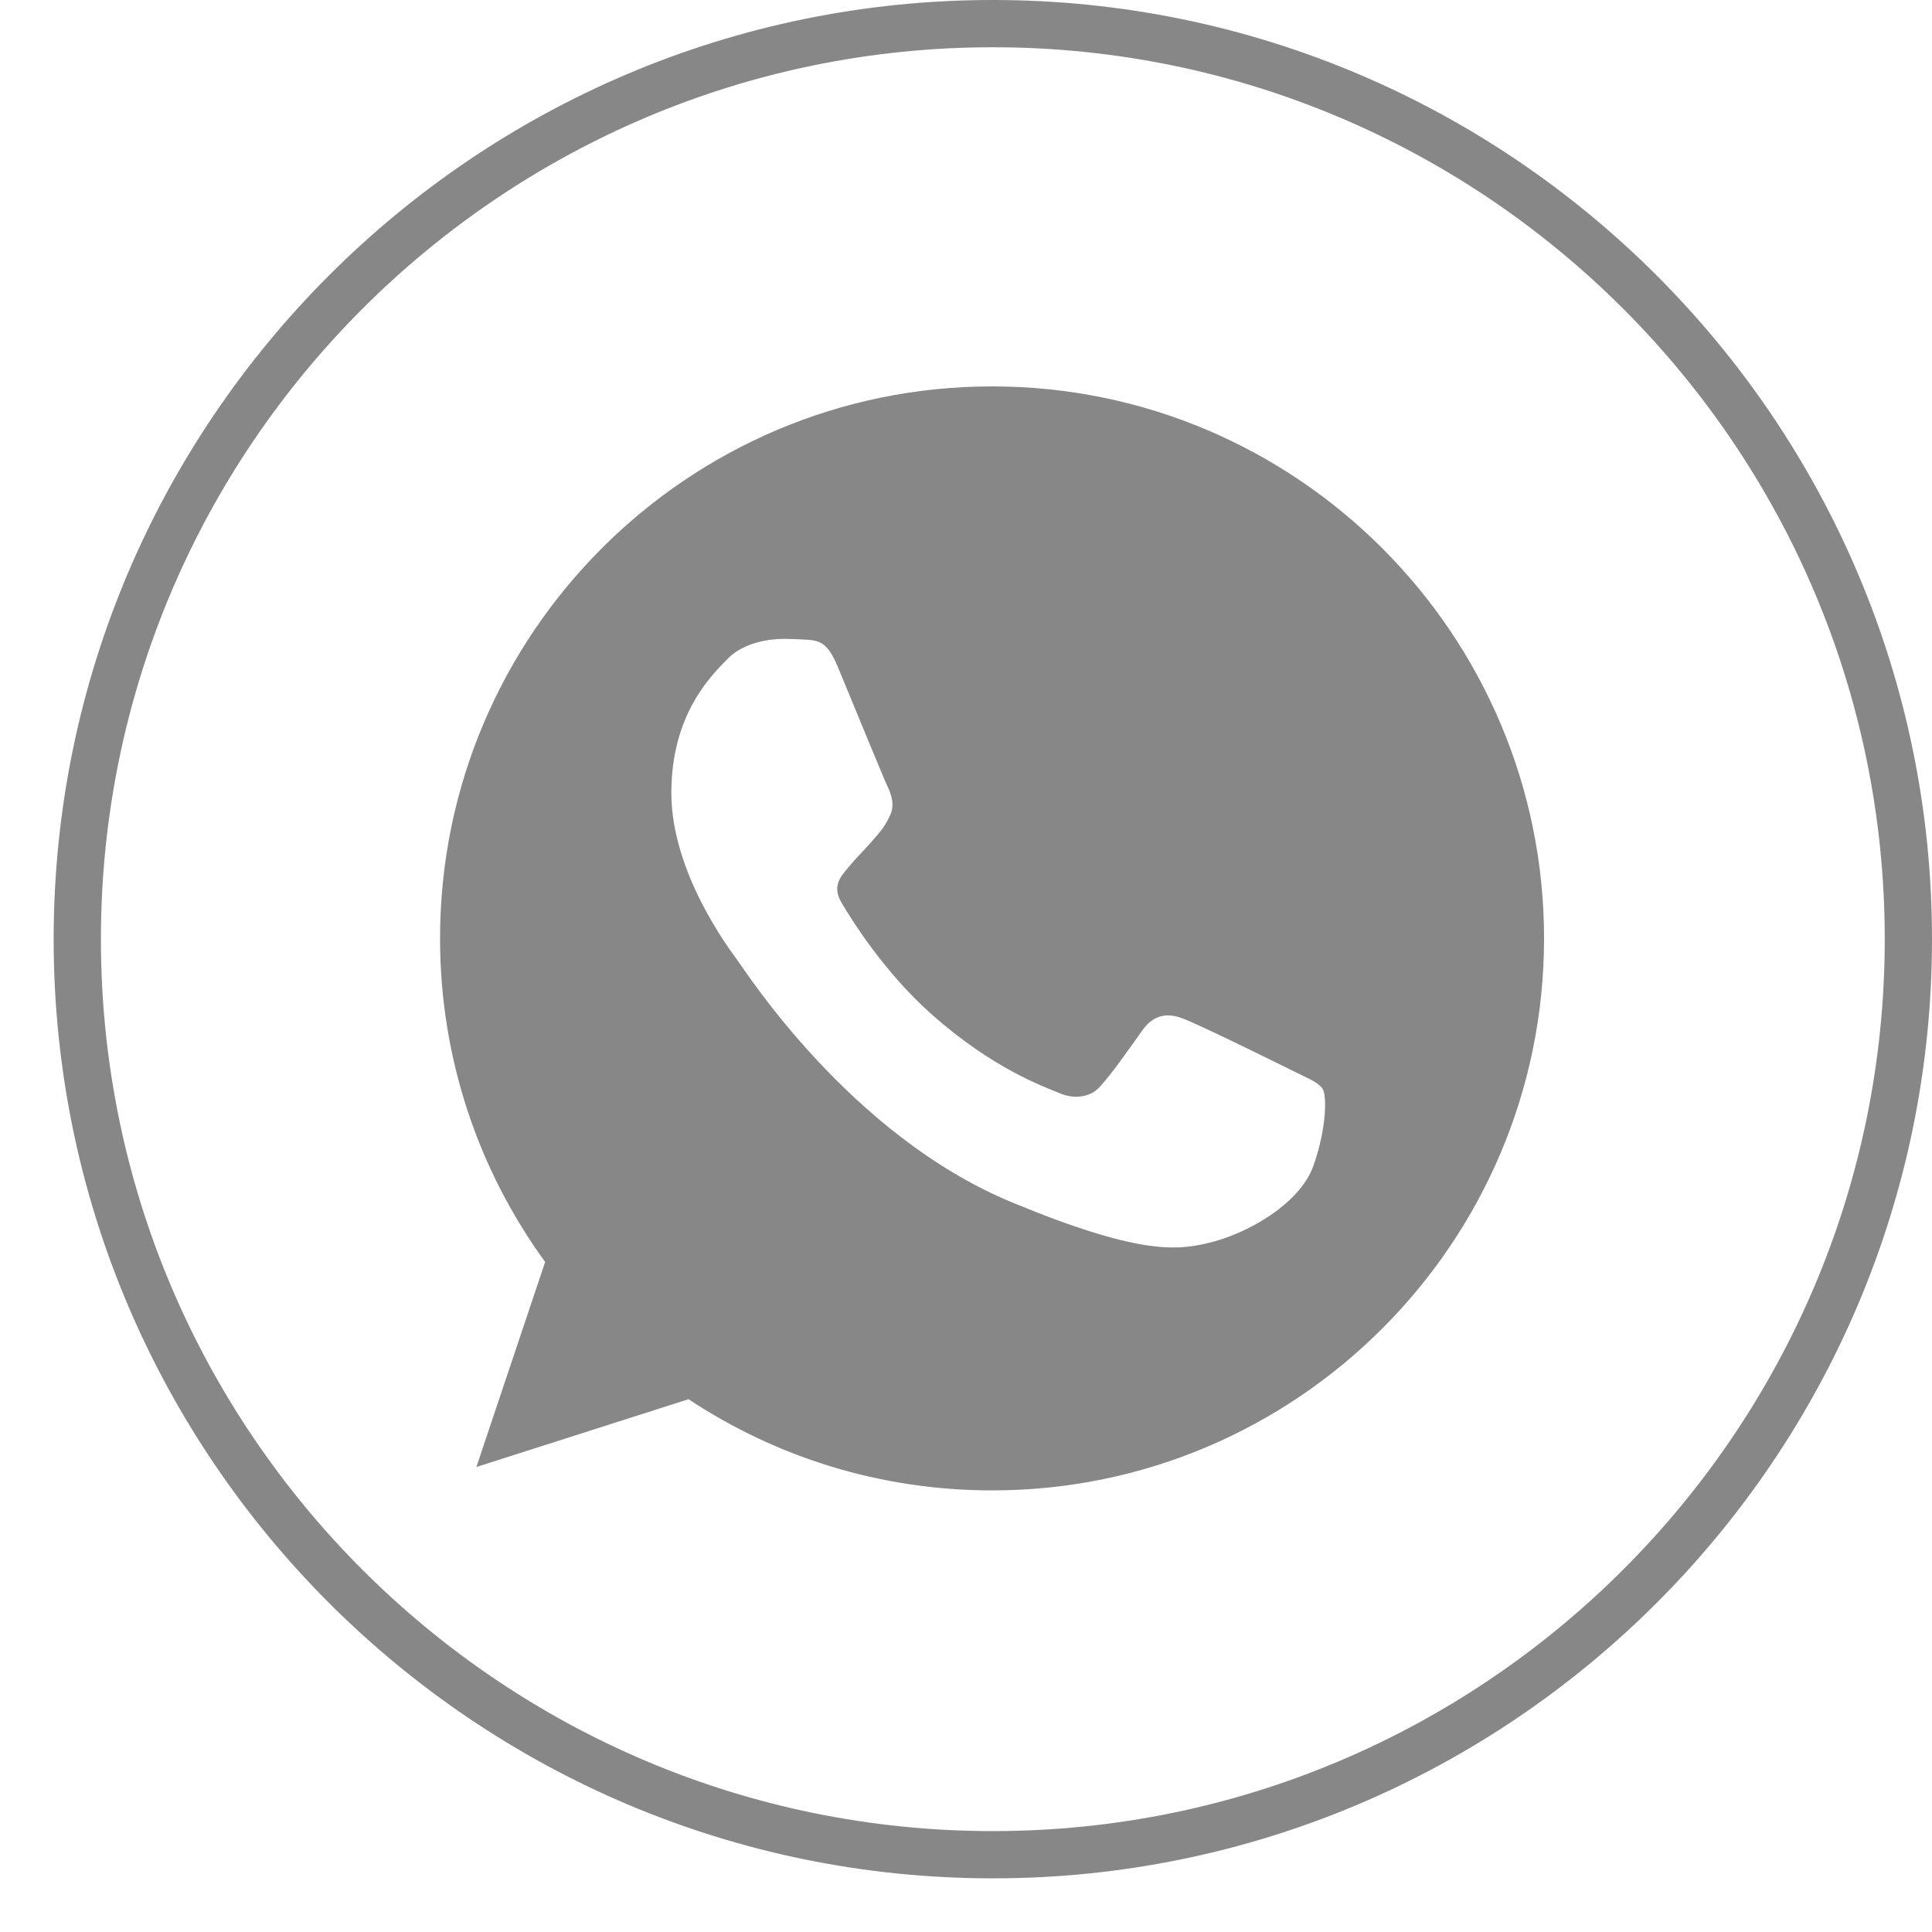 <svg width="35" height="35" viewBox="0 0 35 35" fill="none" xmlns="http://www.w3.org/2000/svg">
<path fill-rule="evenodd" clip-rule="evenodd" d="M0.972 17.014C0.972 26.396 8.604 34.028 17.986 34.028C27.368 34.028 35 26.396 35 17.014C35 7.632 27.368 0 17.986 0C8.604 0 0.972 7.632 0.972 17.014ZM1.828 17.014C1.828 8.099 9.081 0.856 17.986 0.856C26.892 0.856 34.144 8.099 34.144 17.014C34.144 25.929 26.892 33.172 17.986 33.172C9.071 33.172 1.828 25.929 1.828 17.014Z" fill="#878787"/>
<path d="M17.975 7H17.97C12.456 7 7.972 11.485 7.972 17C7.972 19.188 8.677 21.215 9.876 22.861L8.63 26.576L12.473 25.348C14.055 26.395 15.941 27 17.975 27C23.488 27 27.972 22.514 27.972 17C27.972 11.486 23.488 7 17.975 7ZM23.793 21.121C23.552 21.802 22.595 22.367 21.831 22.532C21.308 22.644 20.626 22.733 18.328 21.78C15.39 20.562 13.497 17.576 13.35 17.383C13.208 17.189 12.162 15.801 12.162 14.366C12.162 12.931 12.891 12.232 13.185 11.932C13.426 11.686 13.825 11.574 14.207 11.574C14.331 11.574 14.442 11.58 14.542 11.585C14.836 11.598 14.983 11.615 15.177 12.079C15.418 12.66 16.006 14.095 16.076 14.242C16.147 14.39 16.218 14.59 16.118 14.784C16.025 14.984 15.942 15.072 15.795 15.242C15.647 15.412 15.507 15.543 15.36 15.725C15.225 15.884 15.072 16.054 15.242 16.348C15.412 16.635 16 17.594 16.865 18.364C17.981 19.358 18.886 19.675 19.21 19.81C19.451 19.91 19.738 19.886 19.915 19.699C20.138 19.457 20.415 19.058 20.696 18.664C20.896 18.381 21.148 18.346 21.413 18.446C21.683 18.54 23.112 19.246 23.406 19.392C23.7 19.54 23.893 19.61 23.965 19.734C24.035 19.858 24.035 20.439 23.793 21.121Z" fill="#878787"/>
</svg>
